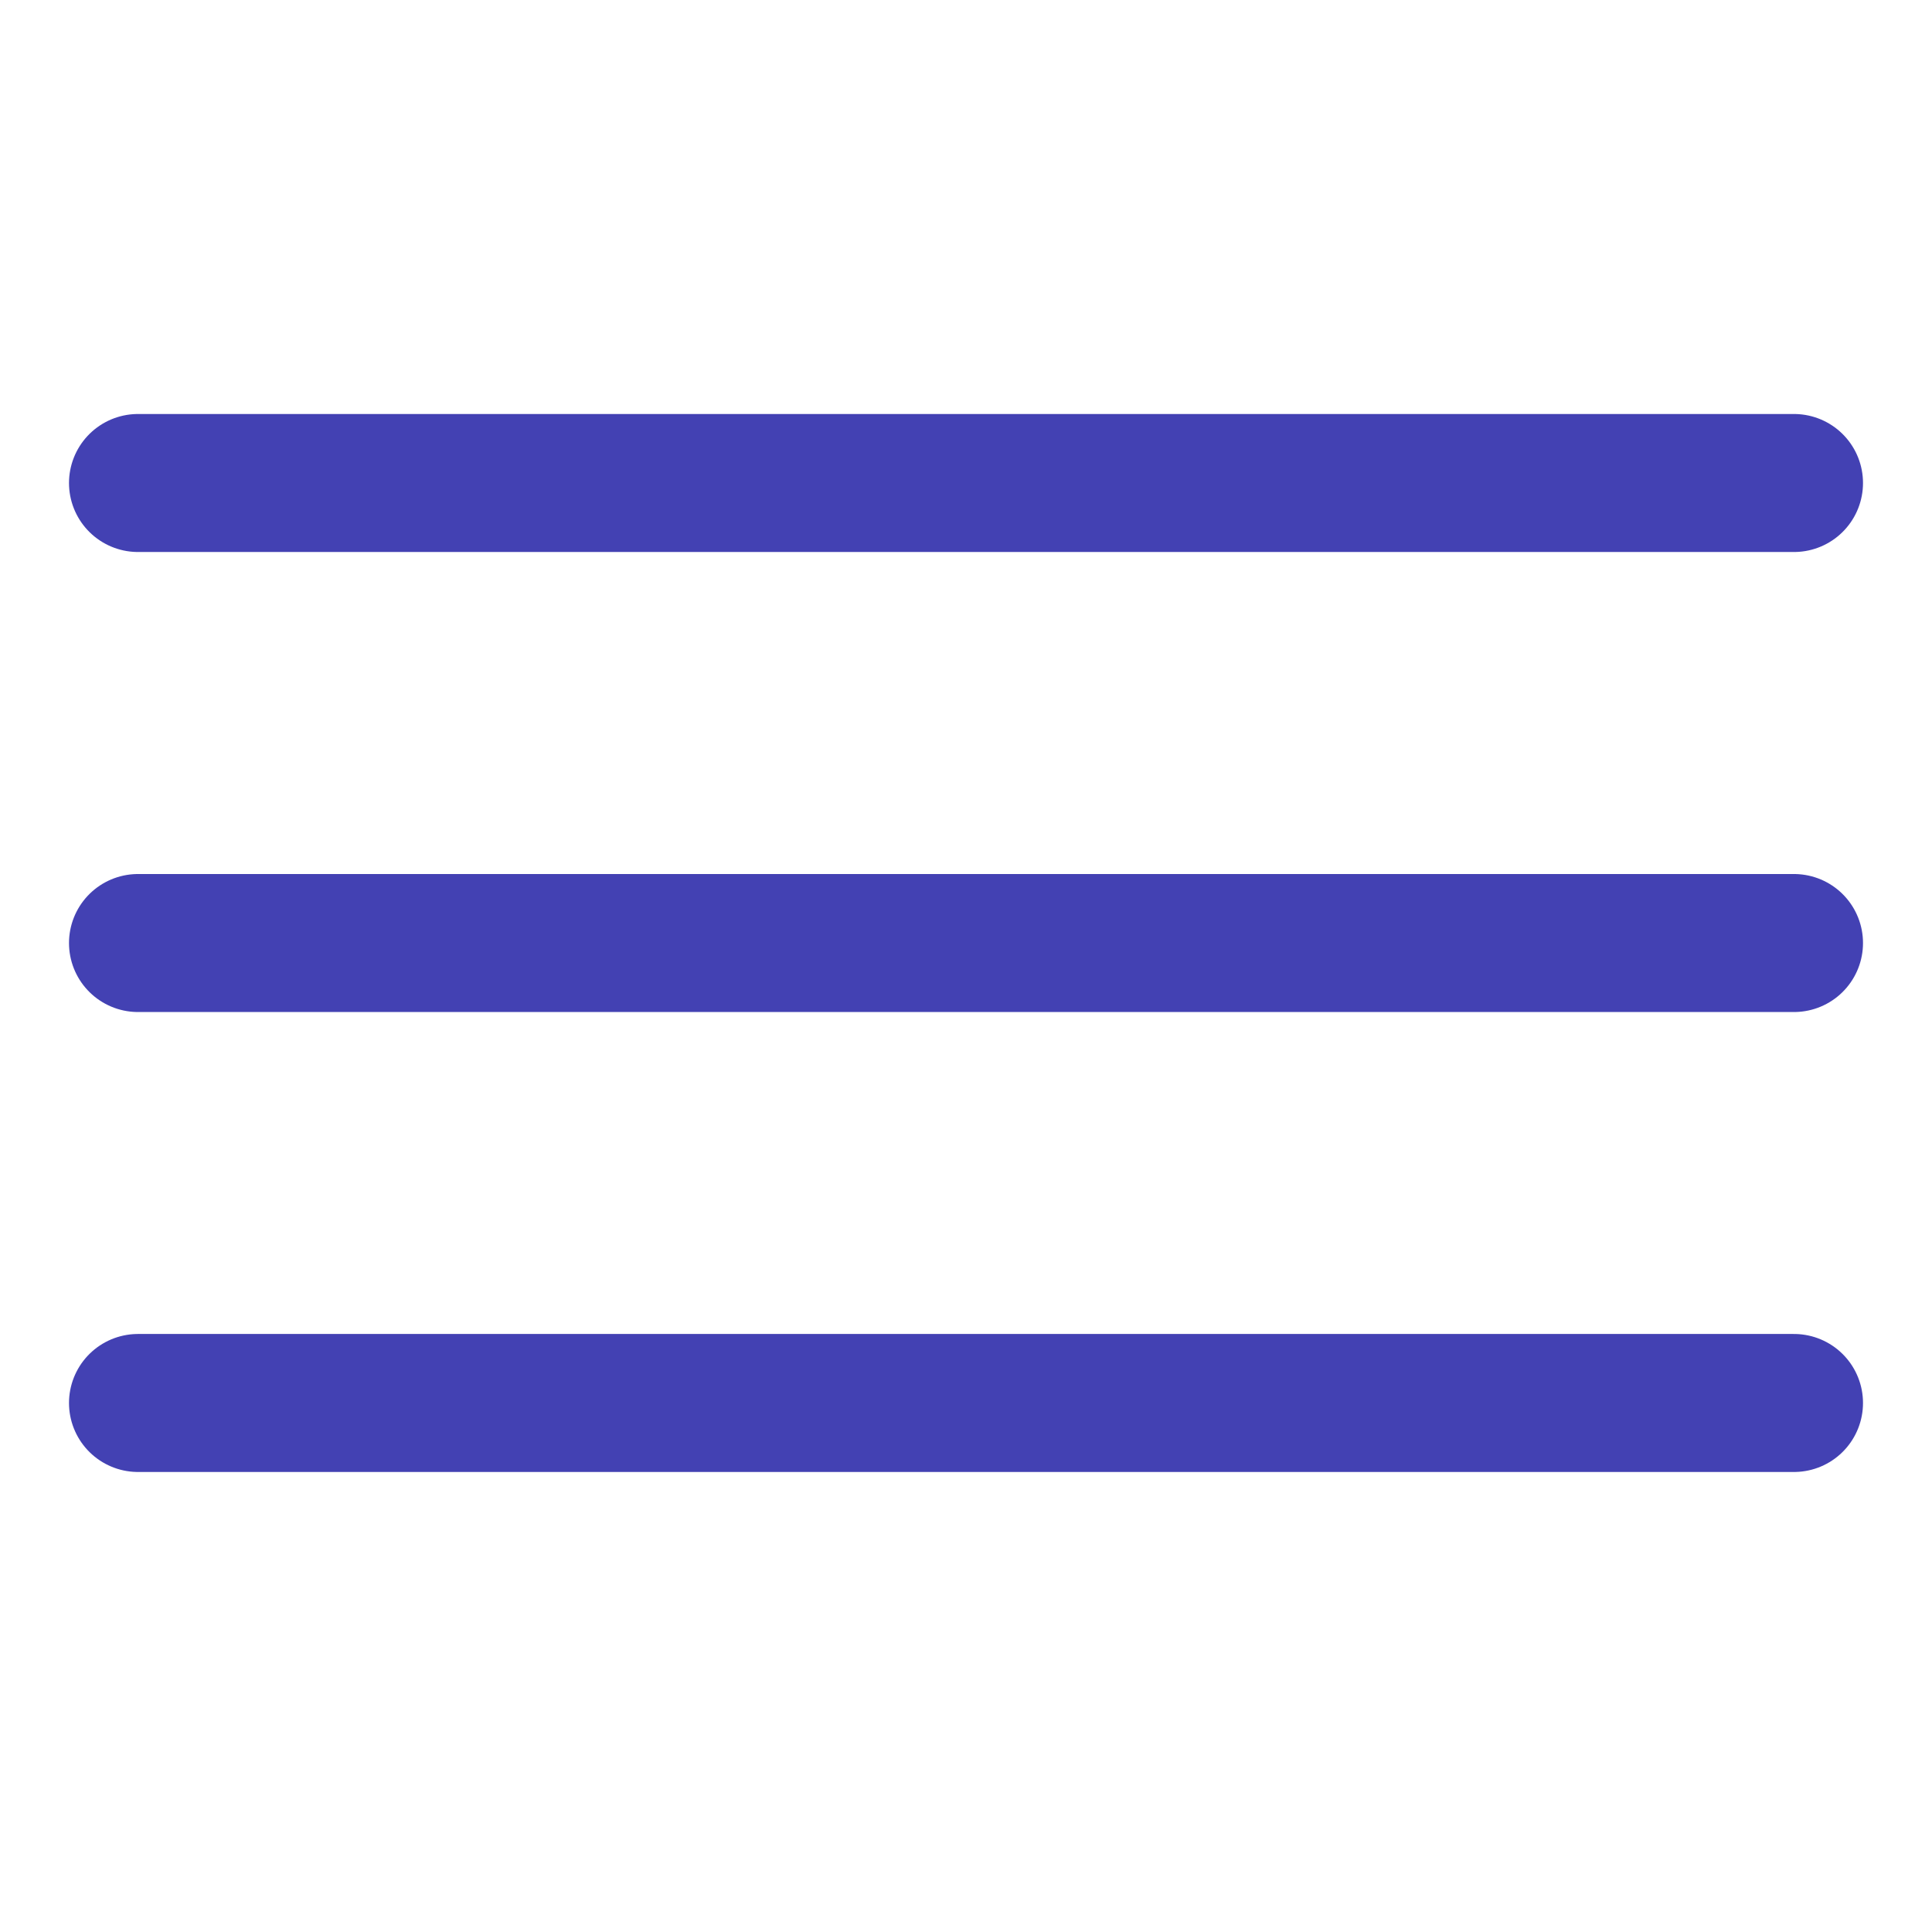<?xml version="1.0" encoding="UTF-8"?> <svg xmlns="http://www.w3.org/2000/svg" width="28" height="28" viewBox="0 0 28 28" fill="none"> <path d="M2 7H26M2 13.667H26M2 20.333H26" stroke="#4341B3" stroke-width="2" stroke-linecap="round"></path> </svg> 